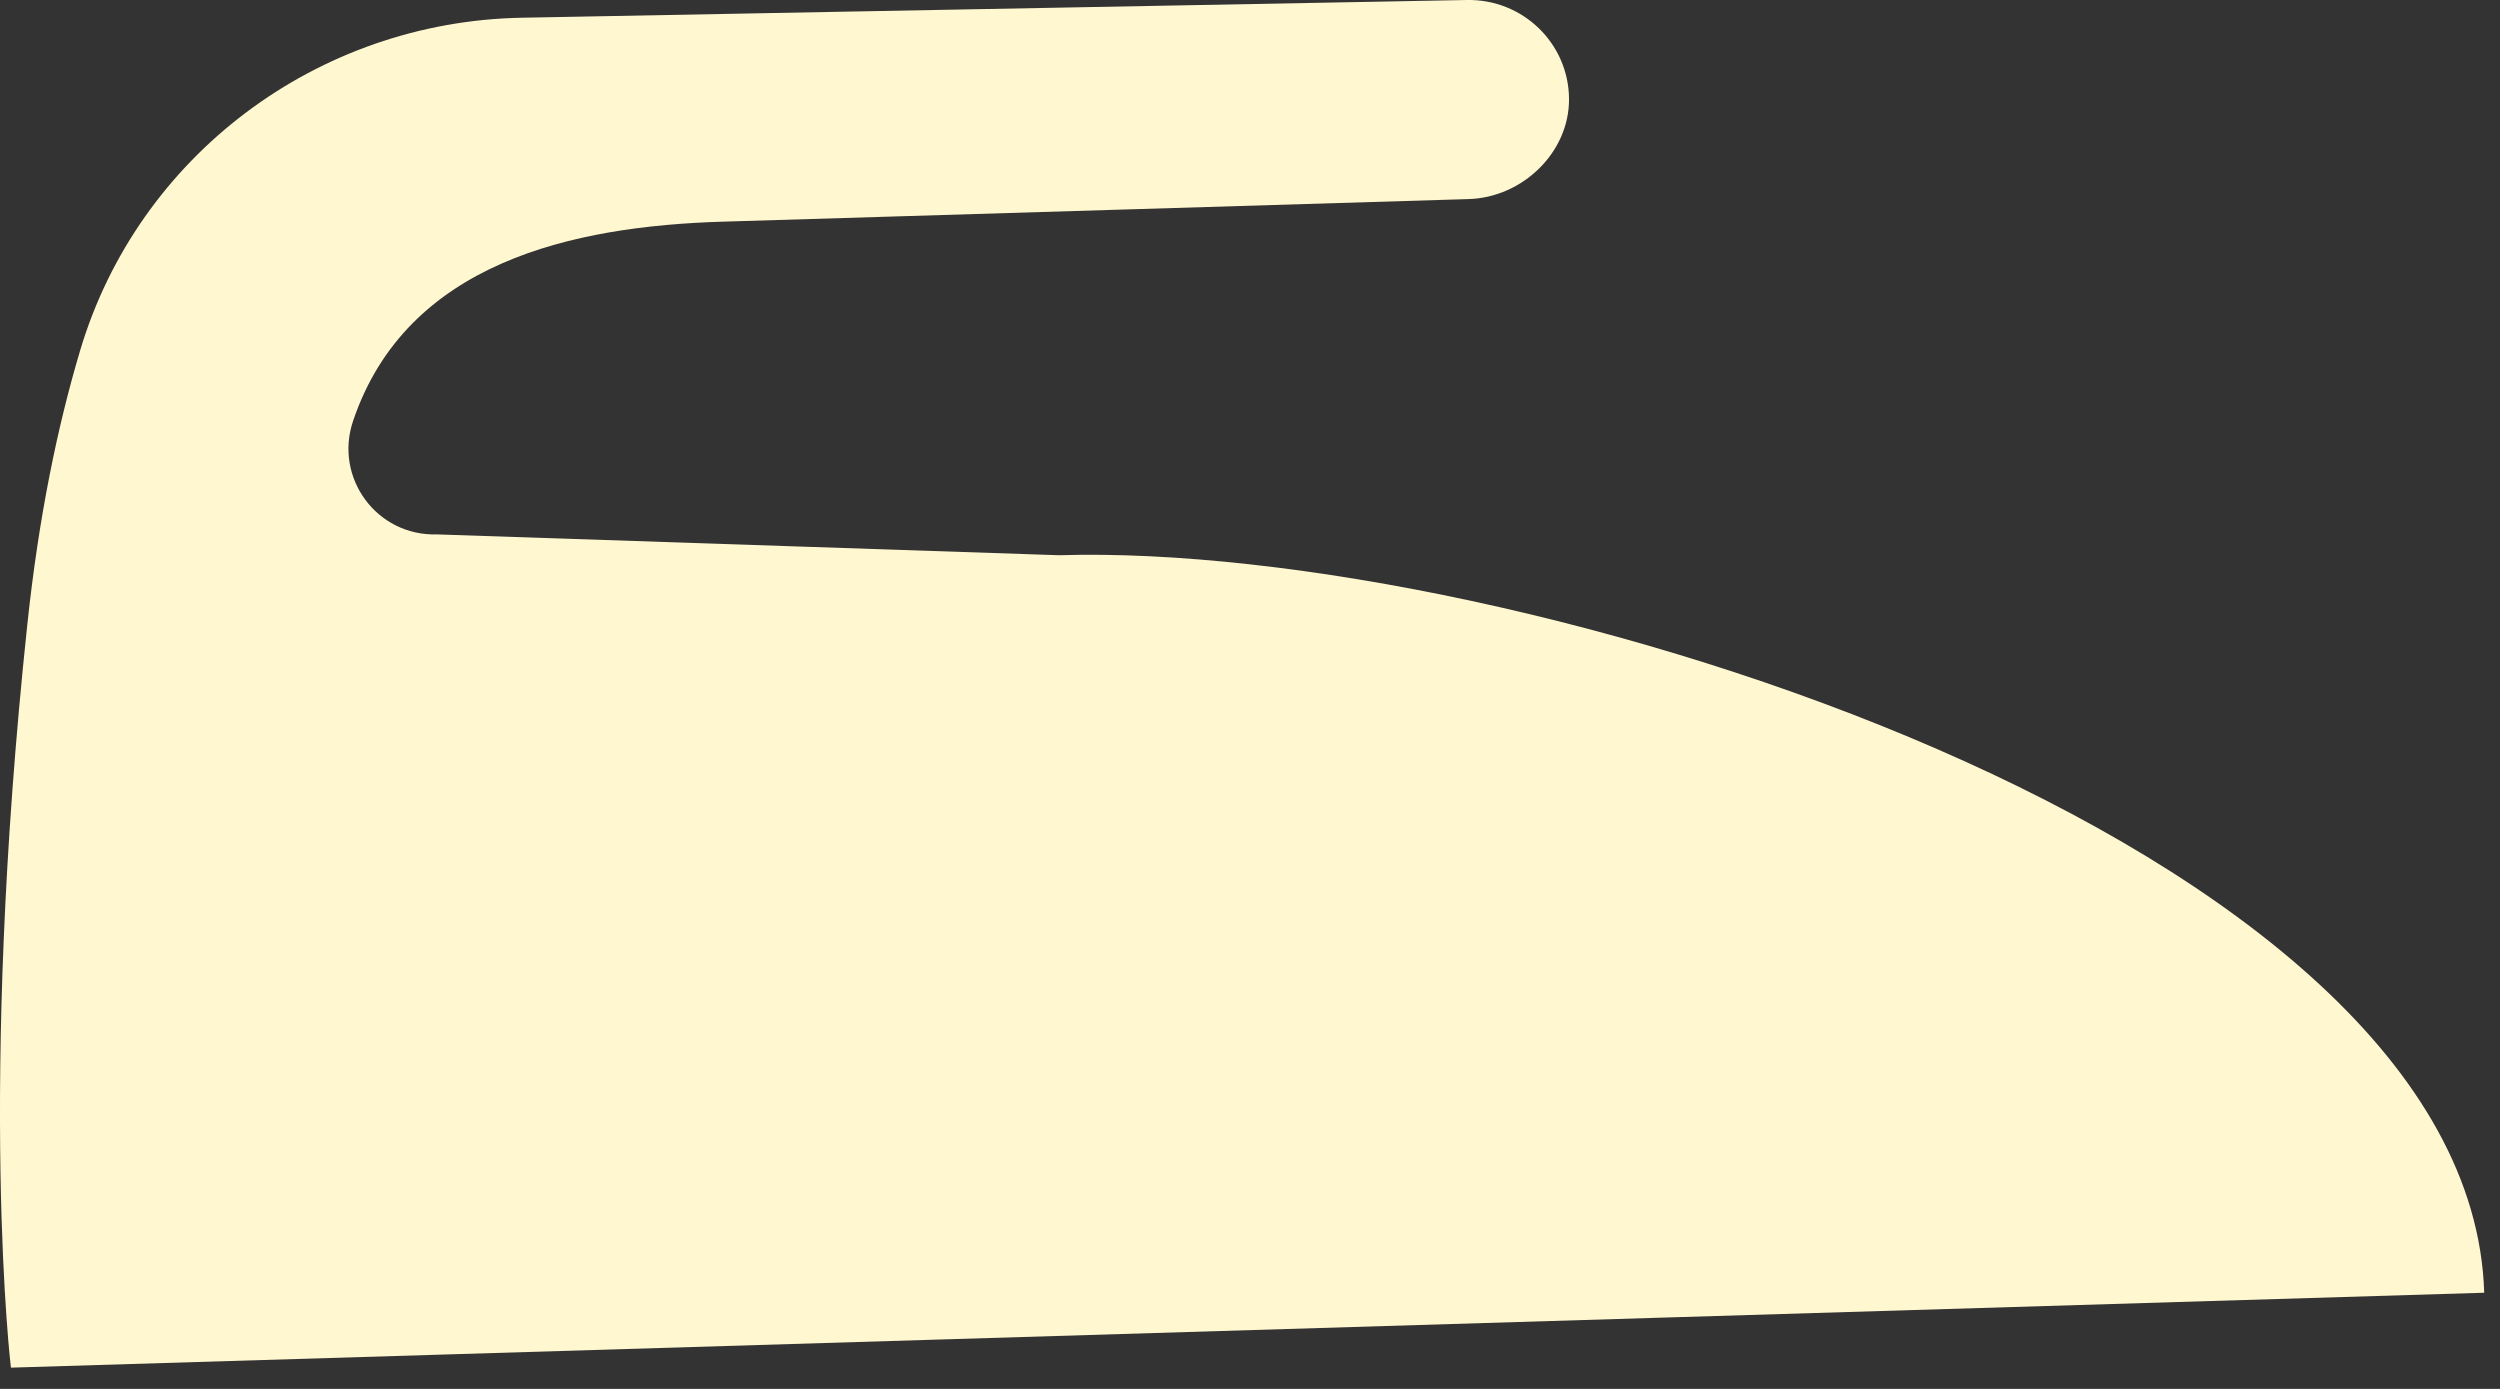 <?xml version="1.0" encoding="utf-8"?>
<svg xmlns="http://www.w3.org/2000/svg" fill="none" height="100%" overflow="visible" preserveAspectRatio="none" style="display: block;" viewBox="0 0 54 30" width="100%">
<rect x="0" y="0" width="54" height="30" fill="#333333" stroke="none"/>
<path d="M9.439 11.543C8.138 11.583 7.212 10.319 7.626 9.094C8.785 5.66 12.382 4.886 15.606 4.788L31.723 4.3C32.885 4.266 33.898 3.292 33.891 2.138C33.884 0.935 32.89 -0.022 31.688 0L11.268 0.383C6.857 0.465 2.986 3.363 1.732 7.567C1.248 9.19 0.838 11.147 0.59 13.491C-0.484 23.606 0.236 29.541 0.236 29.541L53.659 27.923C53.359 18.146 32.708 11.695 22.874 11.993L9.439 11.543Z" fill="#FFF7CF" id="Vector"/>
</svg>